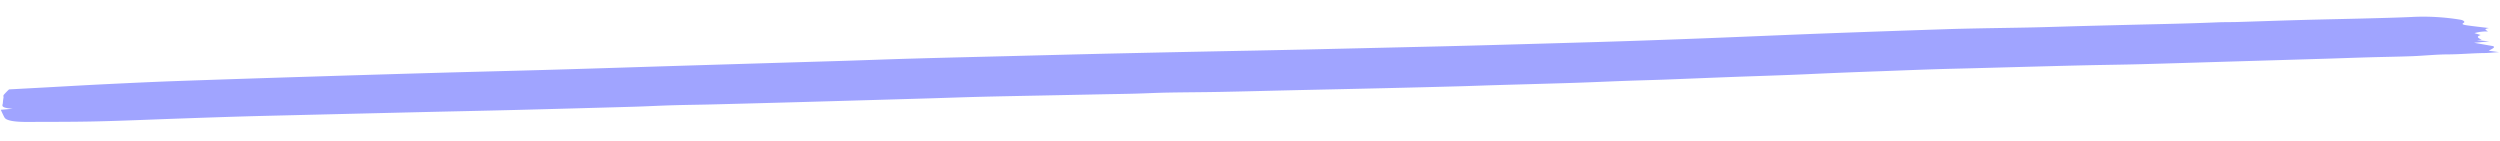 <svg xmlns="http://www.w3.org/2000/svg" width="325.846" height="18.335" viewBox="0 0 325.846 18.335">
  <path id="Path_384" data-name="Path 384" d="M324.6,3.648c-.91.149-.185.3-.17.441a5.8,5.8,0,0,0-1.74.156l.807.276c-.721.212-.251.417.109.622l-.628.025,1.609.227-1.995.108,2.51.531c.13.188.13.188-.633.571l1.336.232c-.827.024-1.383.064-1.913.051-1.6-.038-3.161.06-4.8.007-1.484-.048-3.067.068-4.611.072-1.867.005-3.737-.037-5.607-.049s-3.748-.007-5.621-.016q-6.225-.029-12.452-.065c-3.9-.02-7.8-.032-11.7-.065-2.443-.02-4.875-.08-7.317-.11-2.643-.033-5.288-.052-7.932-.075-3.064-.027-6.129-.044-9.192-.079-3.119-.036-6.231-.014-9.35-.009-3.26,0-6.512.016-9.772.052-3.316.036-6.646.011-9.968.02-2.959.008-5.918.029-8.879.036-1.553,0-3.106-.017-4.659-.015-2.311,0-4.622.031-6.932.024-3.376-.01-6.751-.042-10.126-.061-1.76-.01-3.523,0-5.282-.018q-4.668-.038-9.333-.093-5.52-.065-11.038-.141c-3.417-.042-6.841-.069-10.254-.122-2.323-.036-4.631-.113-6.953-.152-1.381-.023-2.777,0-4.165-.01s-2.794-.043-4.193-.064q-4.122-.062-8.244-.123c-2.643-.038-5.282-.084-7.928-.11-2.227-.022-4.46-.016-6.691-.029q-8.032-.046-16.064-.1-6-.041-11.992-.1c-1.759-.017-3.515-.062-5.274-.072-1.707-.01-3.42.025-5.127.014q-7.729-.049-15.454-.121c-4-.039-8-.1-12-.146Q44.37,5.048,33.759,4.933C30.119,4.9,26.468,4.9,22.823,4.9c-3.487,0-6.985.034-10.459-.009-3-.036-5.988-.155-8.974-.245C1.6,4.59.653,4.353.454,3.974c-.07-.132-.13-.265-.189-.4C.18,3.38.1,3.184,0,2.942l1.561-.081C-.2,2.676.294,2.351.3,2.059a5.908,5.908,0,0,1,.111-.691c.018-.12-.051-.242.045-.358A8.509,8.509,0,0,1,1.17.324L5.933.233C8.524.183,11.112.12,13.709.085,16.877.043,20.053,0,23.226,0q8.751,0,17.5.038Q48.77.066,56.81.117c5.156.034,10.306.094,15.46.124,5.57.034,11.143.044,16.715.07q10.229.047,20.46.1c3.331.015,6.665,0,9.994.025,4.16.027,8.32.076,12.48.117,4.631.046,9.263.083,13.891.142q8.891.113,17.774.254,3.5.05,7.008.1,8.551.1,17.1.2,4.052.046,8.107.071,6.549.046,13.1.083,4,.02,8,.012,3.9,0,7.8-.023c4.468-.022,8.937-.061,13.407-.072q7.778-.018,15.557,0c1.5,0,3.005.022,4.5.044,2.362.036,4.718.091,7.082.121,2.17.027,4.348.026,6.52.046q4.888.044,9.775.1c2.574.033,5.142.053,7.721.035.876-.006,1.758.043,2.639.047,2.736.014,5.474.009,8.21.029,2.881.021,5.758.069,8.639.094,1.97.017,3.947.038,5.911.017a29.814,29.814,0,0,1,6.245.577c.426.081.654.311.43.423-.382.19.027.277.543.366C322.724,3.367,323.617,3.5,324.6,3.648Z" transform="matrix(0.999, -0.035, 0.035, 0.999, 0, 11.37)" fill="#a0a4ff" fill-rule="evenodd"/>
</svg>
